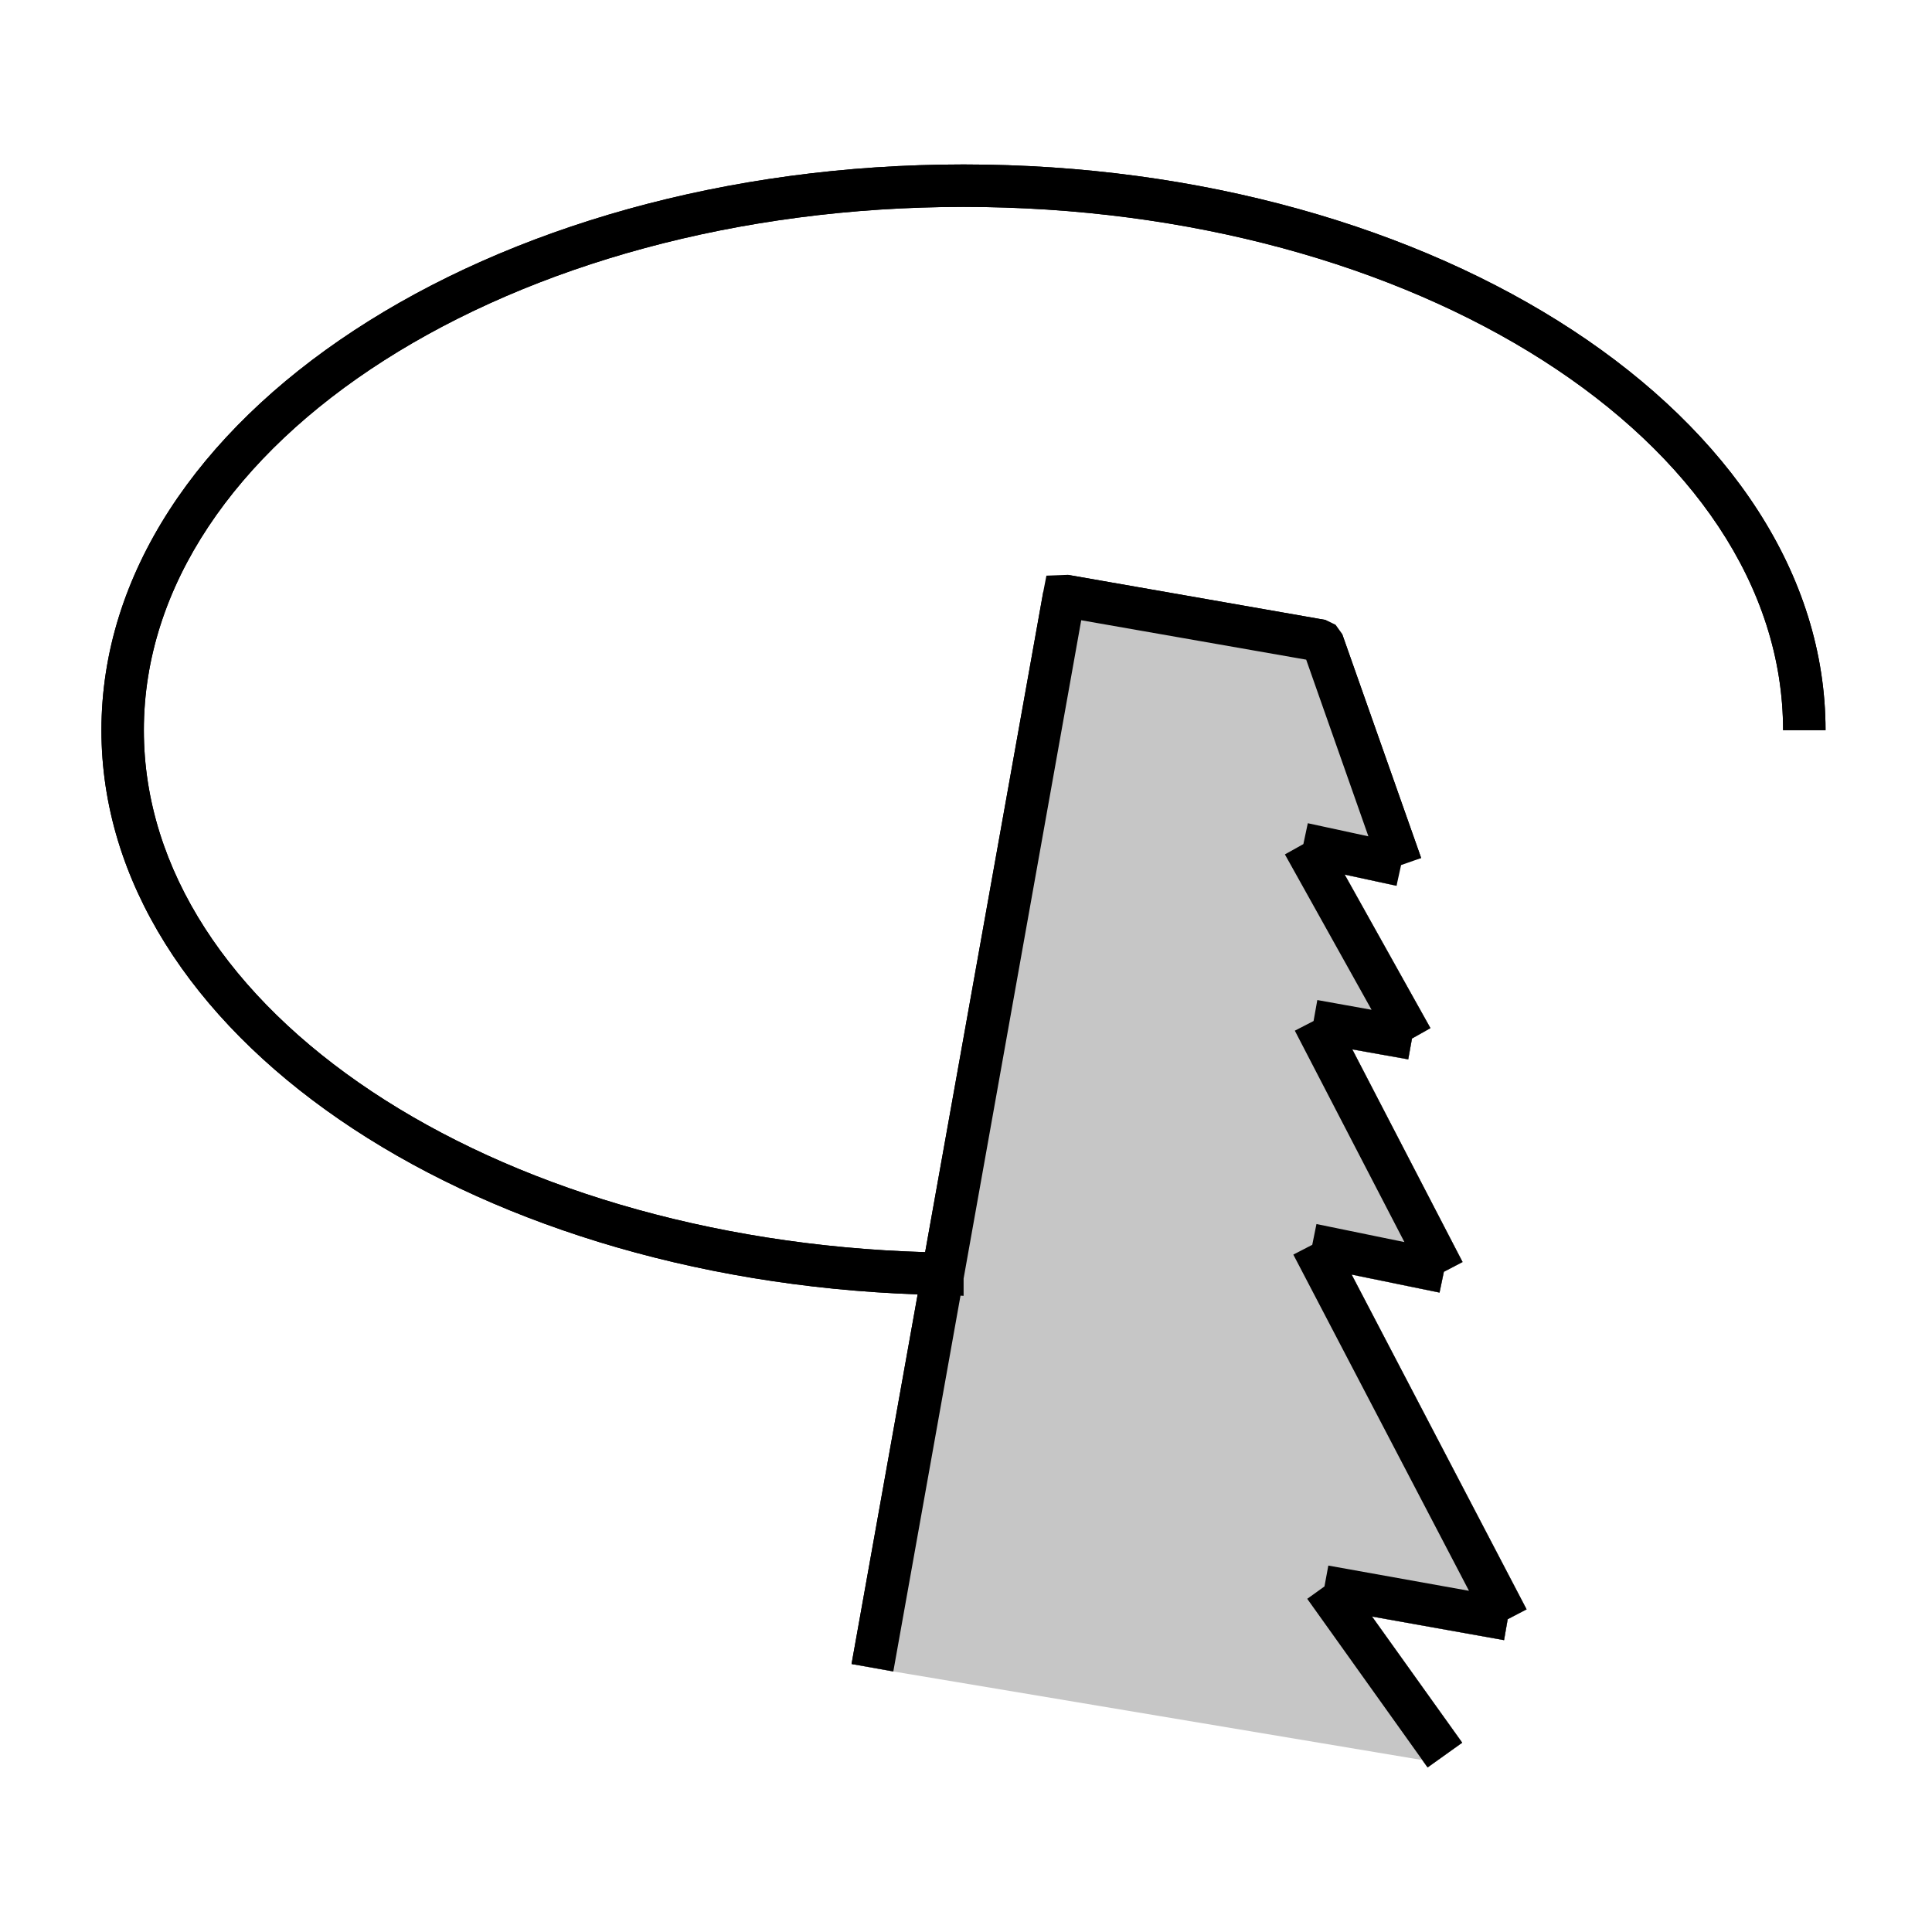 <?xml version="1.0" encoding="utf-8"?>
<!-- Generator: Adobe Illustrator 14.0.0, SVG Export Plug-In . SVG Version: 6.00 Build 43363)  -->
<!DOCTYPE svg PUBLIC "-//W3C//DTD SVG 1.1//EN" "http://www.w3.org/Graphics/SVG/1.1/DTD/svg11.dtd">
<svg version="1.1" id="Layer_1" xmlns="http://www.w3.org/2000/svg" xmlns:xlink="http://www.w3.org/1999/xlink" x="0px" y="0px"
	 width="50px" height="50px" viewBox="0 0 50 50" enable-background="new 0 0 50 50" xml:space="preserve">
<g>
	<path d="M24.937,4.256c-12.303,0-22.312,6.567-22.312,14.642c0,7.808,9.375,14.188,21.124,14.6l-1.711,9.566l1.081,0.193
		l1.739-9.726c0.027,0,0.053,0.005,0.08,0.005v-0.447l3.044-17.037l5.822,1.02l1.61,4.572l-1.568-0.339l-0.115,0.54l-0.478,0.267
		l2.243,4.021l-1.404-0.252l-0.097,0.543l-0.485,0.25l2.836,5.471l-2.276-0.467l-0.109,0.538l-0.49,0.253l4.546,8.701l-3.64-0.653
		l-0.1,0.54l-0.446,0.32l3.115,4.364l0.896-0.64l-2.334-3.265l3.417,0.611l0.094-0.542l0.489-0.255l-4.528-8.664l2.275,0.466
		l0.112-0.538l0.484-0.253l-2.854-5.503l1.448,0.258l0.097-0.539l0.478-0.269L34.8,22.634l1.342,0.29v-0.577l0.638-0.141
		l-2.046-5.801l-0.169-0.236l-0.254-0.123l-6.677-1.169l-0.553,0.021l-0.082,0.423l-3.056,17.085
		c-11.234-0.334-20.22-6.255-20.22-13.508c0-7.469,9.517-13.543,21.214-13.543s21.209,6.074,21.209,13.543h1.099
		C47.245,10.823,37.238,4.256,24.937,4.256z"/>
</g>
<g>
	<path fill="#C6C6C6" d="M34.979,32.987l2.275,0.466l0.112-0.538l0.484-0.253l-2.854-5.503l1.448,0.258l0.097-0.539l0.478-0.269
		L34.8,22.634l1.342,0.29v-0.577l0.638-0.141l-2.661-5.283l-0.169-0.236l-0.254-0.122l-5.58-0.828l-0.519,0.019L22.1,43.074
		l1.019,0.183L36.81,45.55l0.136,0.191l0.896-0.64l-2.334-3.265l3.417,0.611l0.094-0.542l0.489-0.255L34.979,32.987z"/>
	<g>
		<path d="M24.937,4.256c-12.303,0-22.312,6.567-22.312,14.642c0,7.808,9.375,14.188,21.124,14.6l-1.711,9.566l1.081,0.193
			l1.739-9.726c0.027,0,0.053,0.005,0.08,0.005v-0.447l3.044-17.037l5.822,1.02l1.61,4.572l-1.568-0.339l-0.115,0.54l-0.478,0.267
			l2.243,4.021l-1.404-0.252l-0.097,0.543l-0.485,0.25l2.836,5.471l-2.276-0.467l-0.109,0.538l-0.49,0.253l4.546,8.701l-3.64-0.653
			l-0.1,0.54l-0.446,0.32l3.115,4.364l0.896-0.64l-2.334-3.265l3.417,0.611l0.094-0.542l0.489-0.255l-4.528-8.664l2.275,0.466
			l0.112-0.538l0.484-0.253l-2.854-5.503l1.448,0.258l0.097-0.539l0.478-0.269L34.8,22.634l1.342,0.29l0.118-0.536l0.52-0.182
			l-2.046-5.801l-0.517,0.18l0.094-0.54l-6.677-1.169l-0.094,0.541l-0.541-0.097l-3.056,17.085
			c-11.234-0.334-20.22-6.255-20.22-13.508c0-7.469,9.517-13.543,21.214-13.543s21.209,6.074,21.209,13.543h1.099
			C47.245,10.823,37.238,4.256,24.937,4.256z"/>
	</g>
</g>
</svg>
